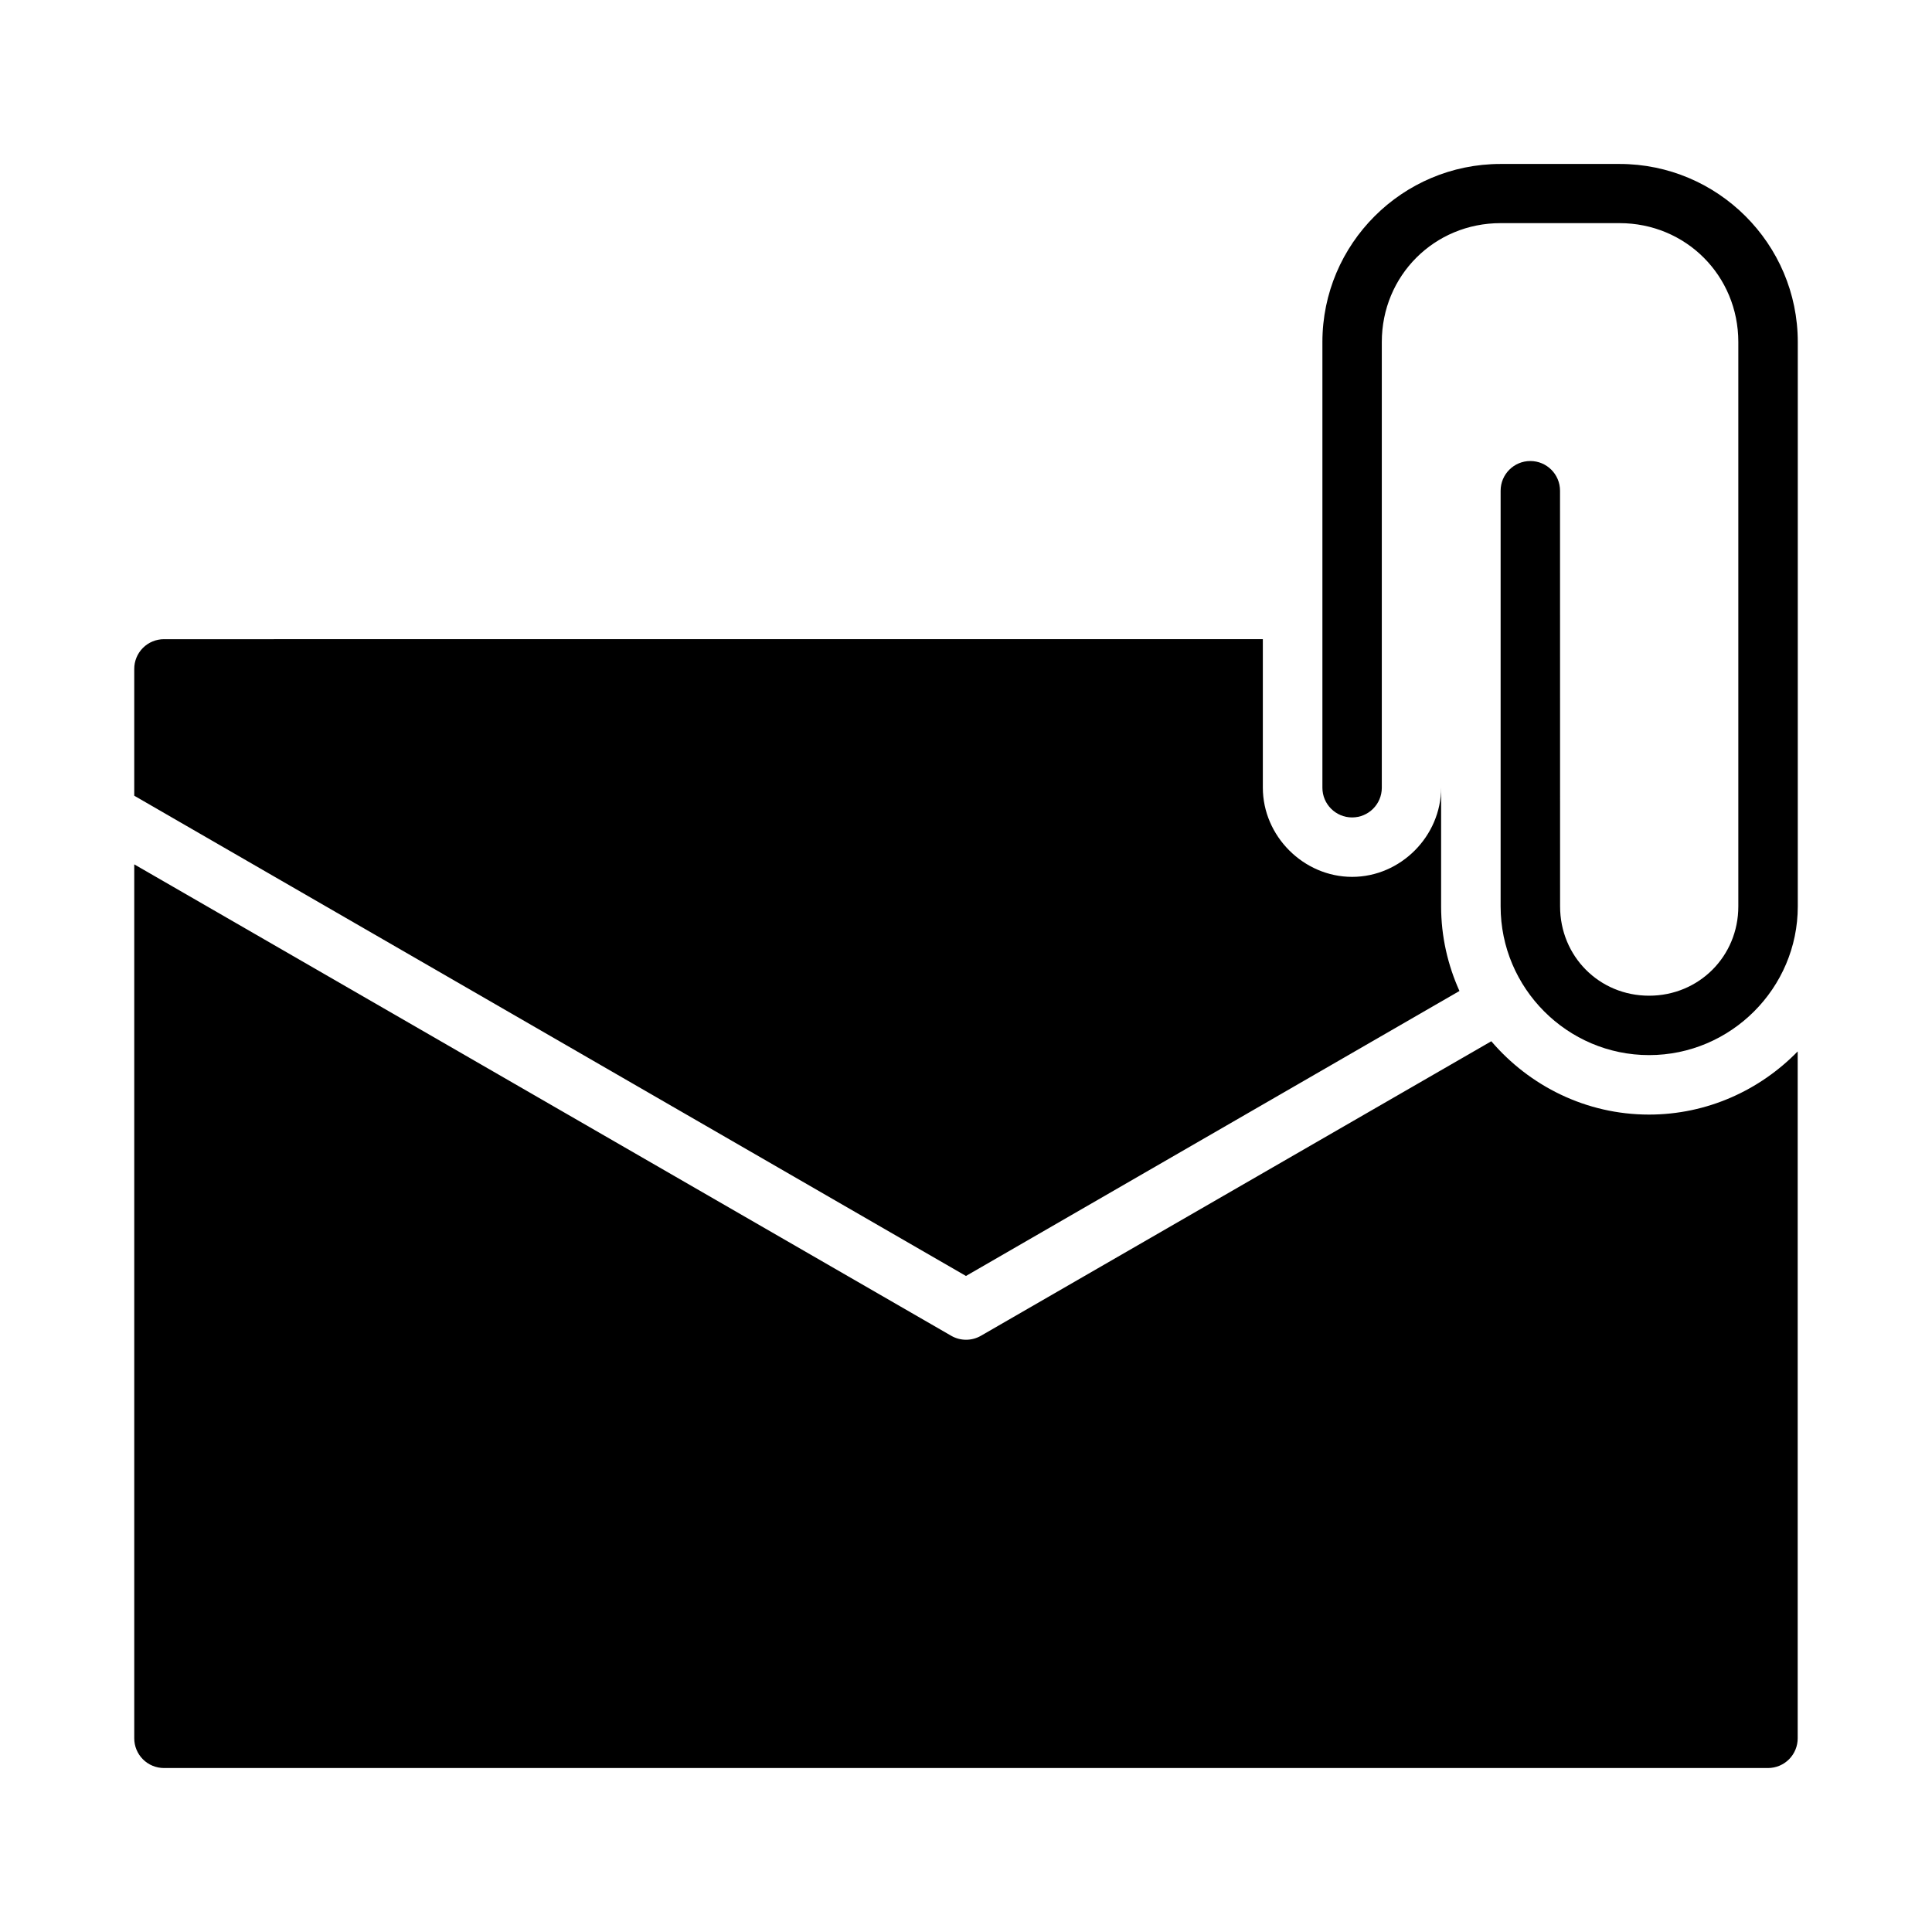 <?xml version="1.0" encoding="UTF-8"?>
<!-- Uploaded to: SVG Repo, www.svgrepo.com, Generator: SVG Repo Mixer Tools -->
<svg fill="#000000" width="800px" height="800px" version="1.1" viewBox="144 144 512 512" xmlns="http://www.w3.org/2000/svg">
 <g>
  <path d="m187.48 313.39c-2.098-0.008-4.113 0.824-5.598 2.305-1.484 1.484-2.316 3.5-2.305 5.598v33.578l11.793 6.812 208.62 120.46 130.78-75.523c-3.09-6.867-4.859-14.438-4.859-22.402v-31.488c0 12.855-10.727 23.648-23.586 23.648-12.855 0-23.66-10.789-23.66-23.648v-39.344zm-7.902 59.672v231.58c-0.012 2.098 0.82 4.113 2.305 5.598 1.484 1.484 3.5 2.312 5.598 2.305h425.07c2.09-0.004 4.09-0.84 5.566-2.32 1.473-1.484 2.297-3.492 2.289-5.582v-182.01c-10.043 10.301-24.023 16.742-39.406 16.742-16.672 0-31.66-7.586-41.789-19.434l-135.27 78.059c-2.43 1.395-5.414 1.395-7.844 0l-212.57-122.66z"/>
  <path d="m541.68 187.45c-26.031 0-47.23 21.156-47.23 47.188v118.12c0 4.348 3.523 7.871 7.871 7.871s7.871-3.523 7.871-7.871v-118.12c0-17.582 13.906-31.504 31.488-31.504h31.504c17.582 0 31.488 13.922 31.488 31.504v149.57c0 13.219-10.43 23.664-23.648 23.664s-23.586-10.445-23.586-23.664l-0.016-110.16c0-4.348-3.523-7.871-7.871-7.871s-7.871 3.523-7.871 7.871v110.16c0 21.668 17.676 39.406 39.344 39.406s39.406-17.738 39.406-39.406v-149.57c0-26.031-21.219-47.188-47.246-47.188z"/>
 </g>
</svg>